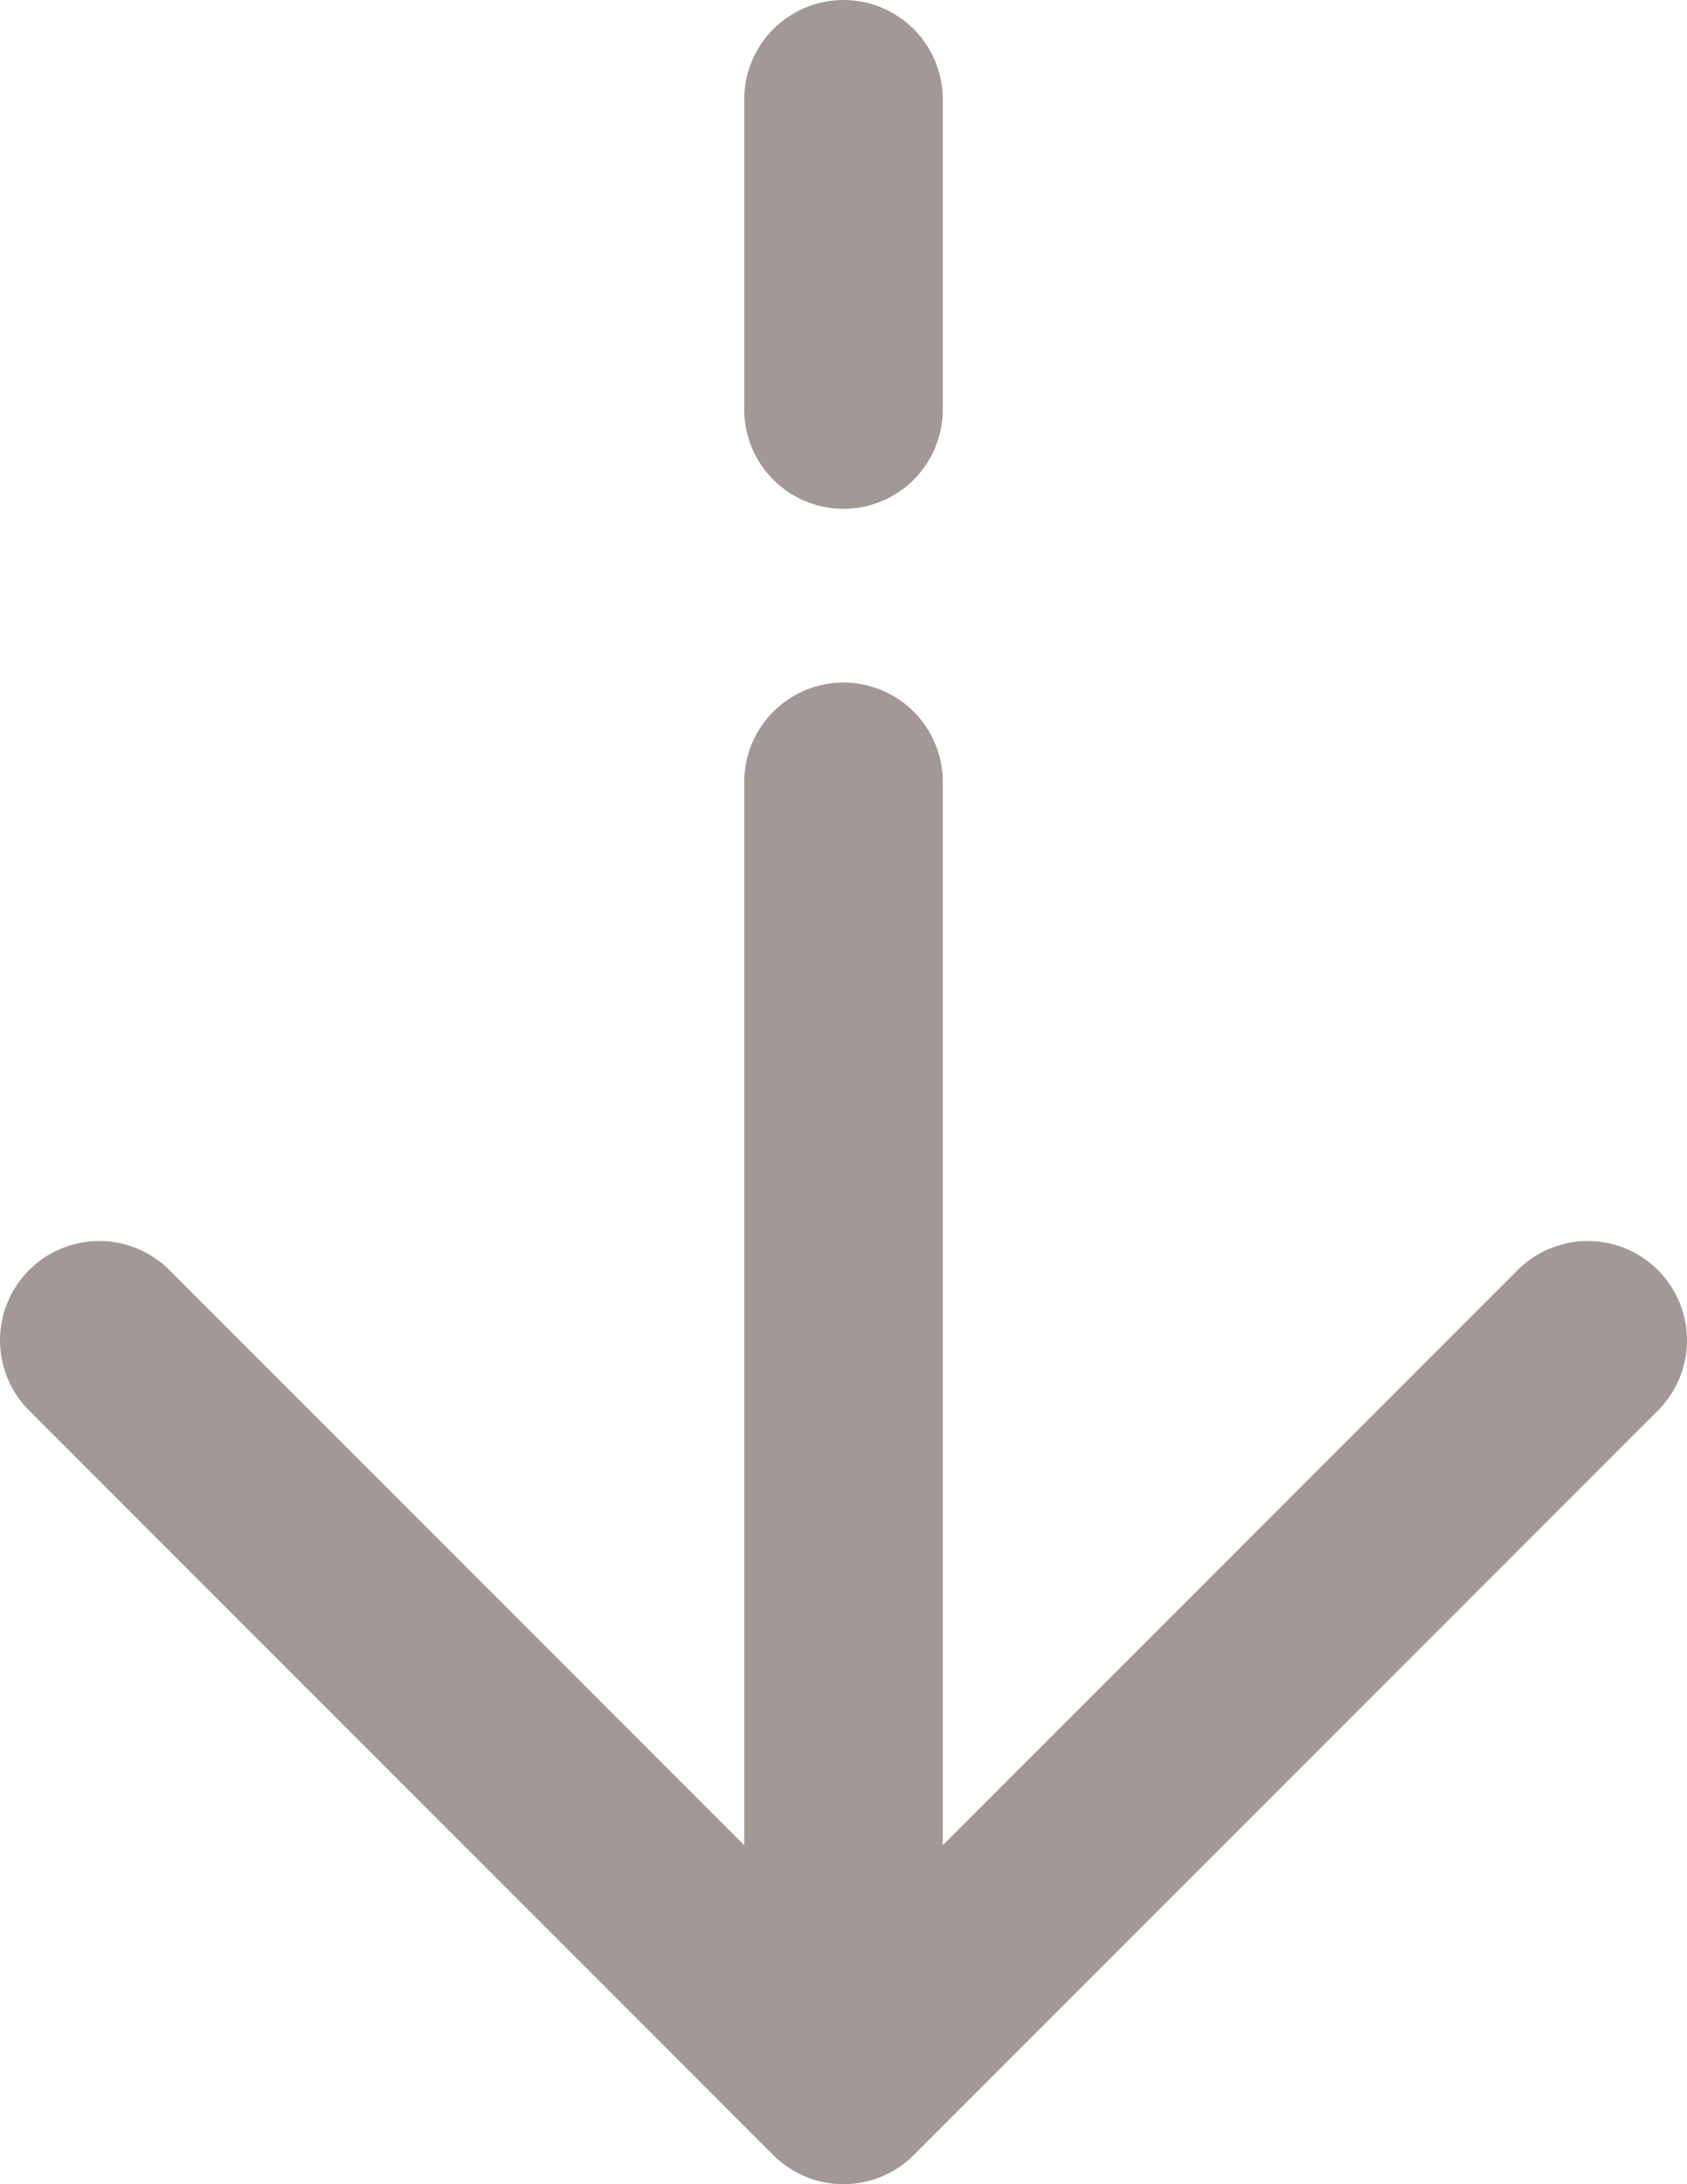 <svg width="34" height="44" viewBox="0 0 34 44" fill="none" xmlns="http://www.w3.org/2000/svg">
<path d="M17 2V8.25M17 42L32 27M17 42L2 27M17 42V15.75" stroke="#A29896" stroke-width="4" stroke-linecap="round" stroke-linejoin="round"/>
</svg>
